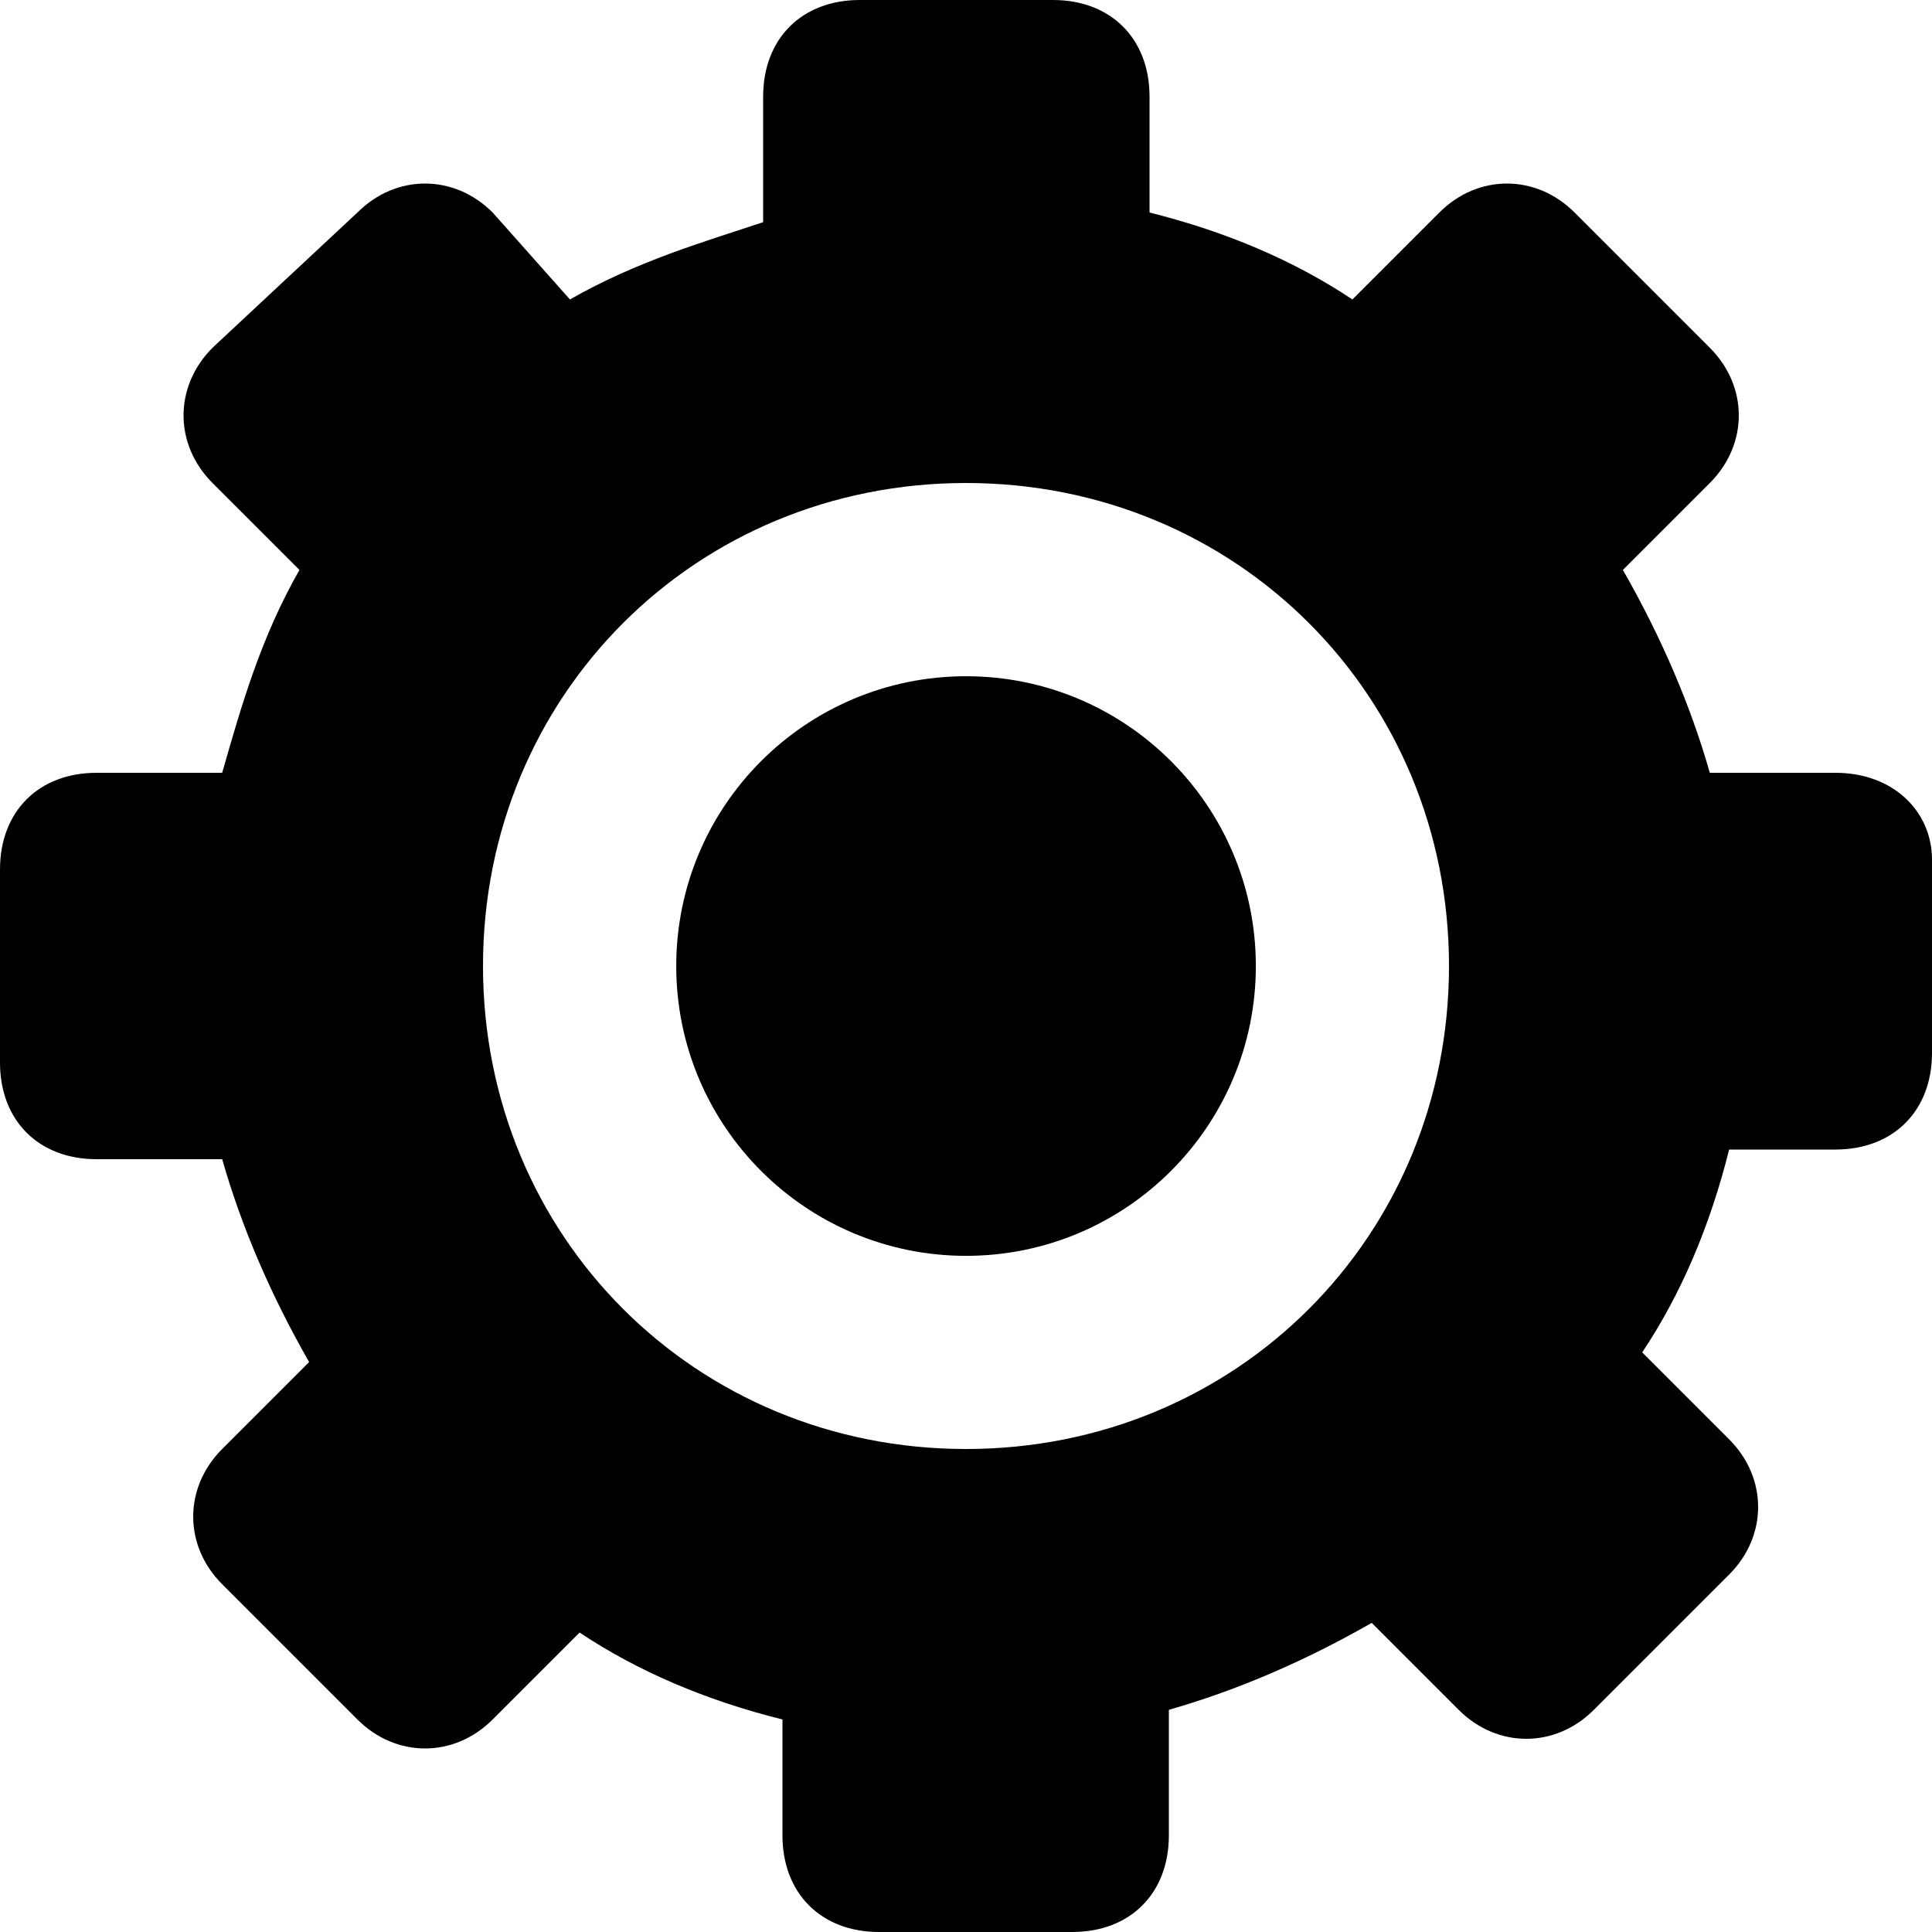 <svg width="48" height="48" viewBox="0 0 48 48" fill="none" xmlns="http://www.w3.org/2000/svg">
<g clip-path="url(#clip0_4017_404)">
<path d="M45.6 19.2H42.48C42 17.52 41.28 15.84 40.32 14.16L42.48 12C43.44 11.04 43.44 9.6 42.48 8.64L39.12 5.28C38.16 4.32 36.72 4.32 35.76 5.28L33.6 7.44C32.16 6.48 30.48 5.76 28.56 5.28V2.4C28.56 0.96 27.6 0 26.16 0H21.36C19.92 0 18.96 0.96 18.96 2.4V5.52C17.52 6 15.84 6.48 14.16 7.44L12.24 5.28C11.28 4.32 9.84 4.32 8.88 5.28L5.28 8.64C4.32 9.6 4.32 11.04 5.28 12L7.44 14.16C6.48 15.84 6 17.52 5.52 19.2H2.4C0.96 19.2 0 20.16 0 21.6V26.4C0 27.84 0.96 28.8 2.4 28.8H5.52C6 30.48 6.72 32.16 7.68 33.84L5.52 36C4.56 36.96 4.56 38.4 5.52 39.36L8.88 42.72C9.84 43.68 11.28 43.68 12.24 42.72L14.4 40.56C15.84 41.52 17.52 42.24 19.44 42.72V45.6C19.44 47.04 20.4 48 21.84 48H26.64C28.08 48 29.04 47.04 29.04 45.6V42.48C30.72 42 32.4 41.28 34.08 40.32L36.24 42.48C37.2 43.44 38.64 43.44 39.6 42.48L42.96 39.12C43.92 38.16 43.92 36.72 42.96 35.76L40.8 33.6C41.76 32.16 42.48 30.48 42.96 28.56H45.6C47.04 28.56 48 27.6 48 26.16V21.36C48 20.16 47.04 19.2 45.6 19.2ZM24 36C17.28 36 12 30.72 12 24C12 17.28 17.28 12 24 12C30.72 12 36 17.28 36 24C36 30.72 30.72 36 24 36Z" fill="black"/>
<path d="M24.001 31.201C27.977 31.201 31.201 27.977 31.201 24.001C31.201 20.024 27.977 16.801 24.001 16.801C20.024 16.801 16.801 20.024 16.801 24.001C16.801 27.977 20.024 31.201 24.001 31.201Z" fill="black"/>
</g>
<defs>
<clipPath id="clip0_4017_404">
<rect width="48" height="48" fill="white"/>
</clipPath>
</defs>
</svg>

